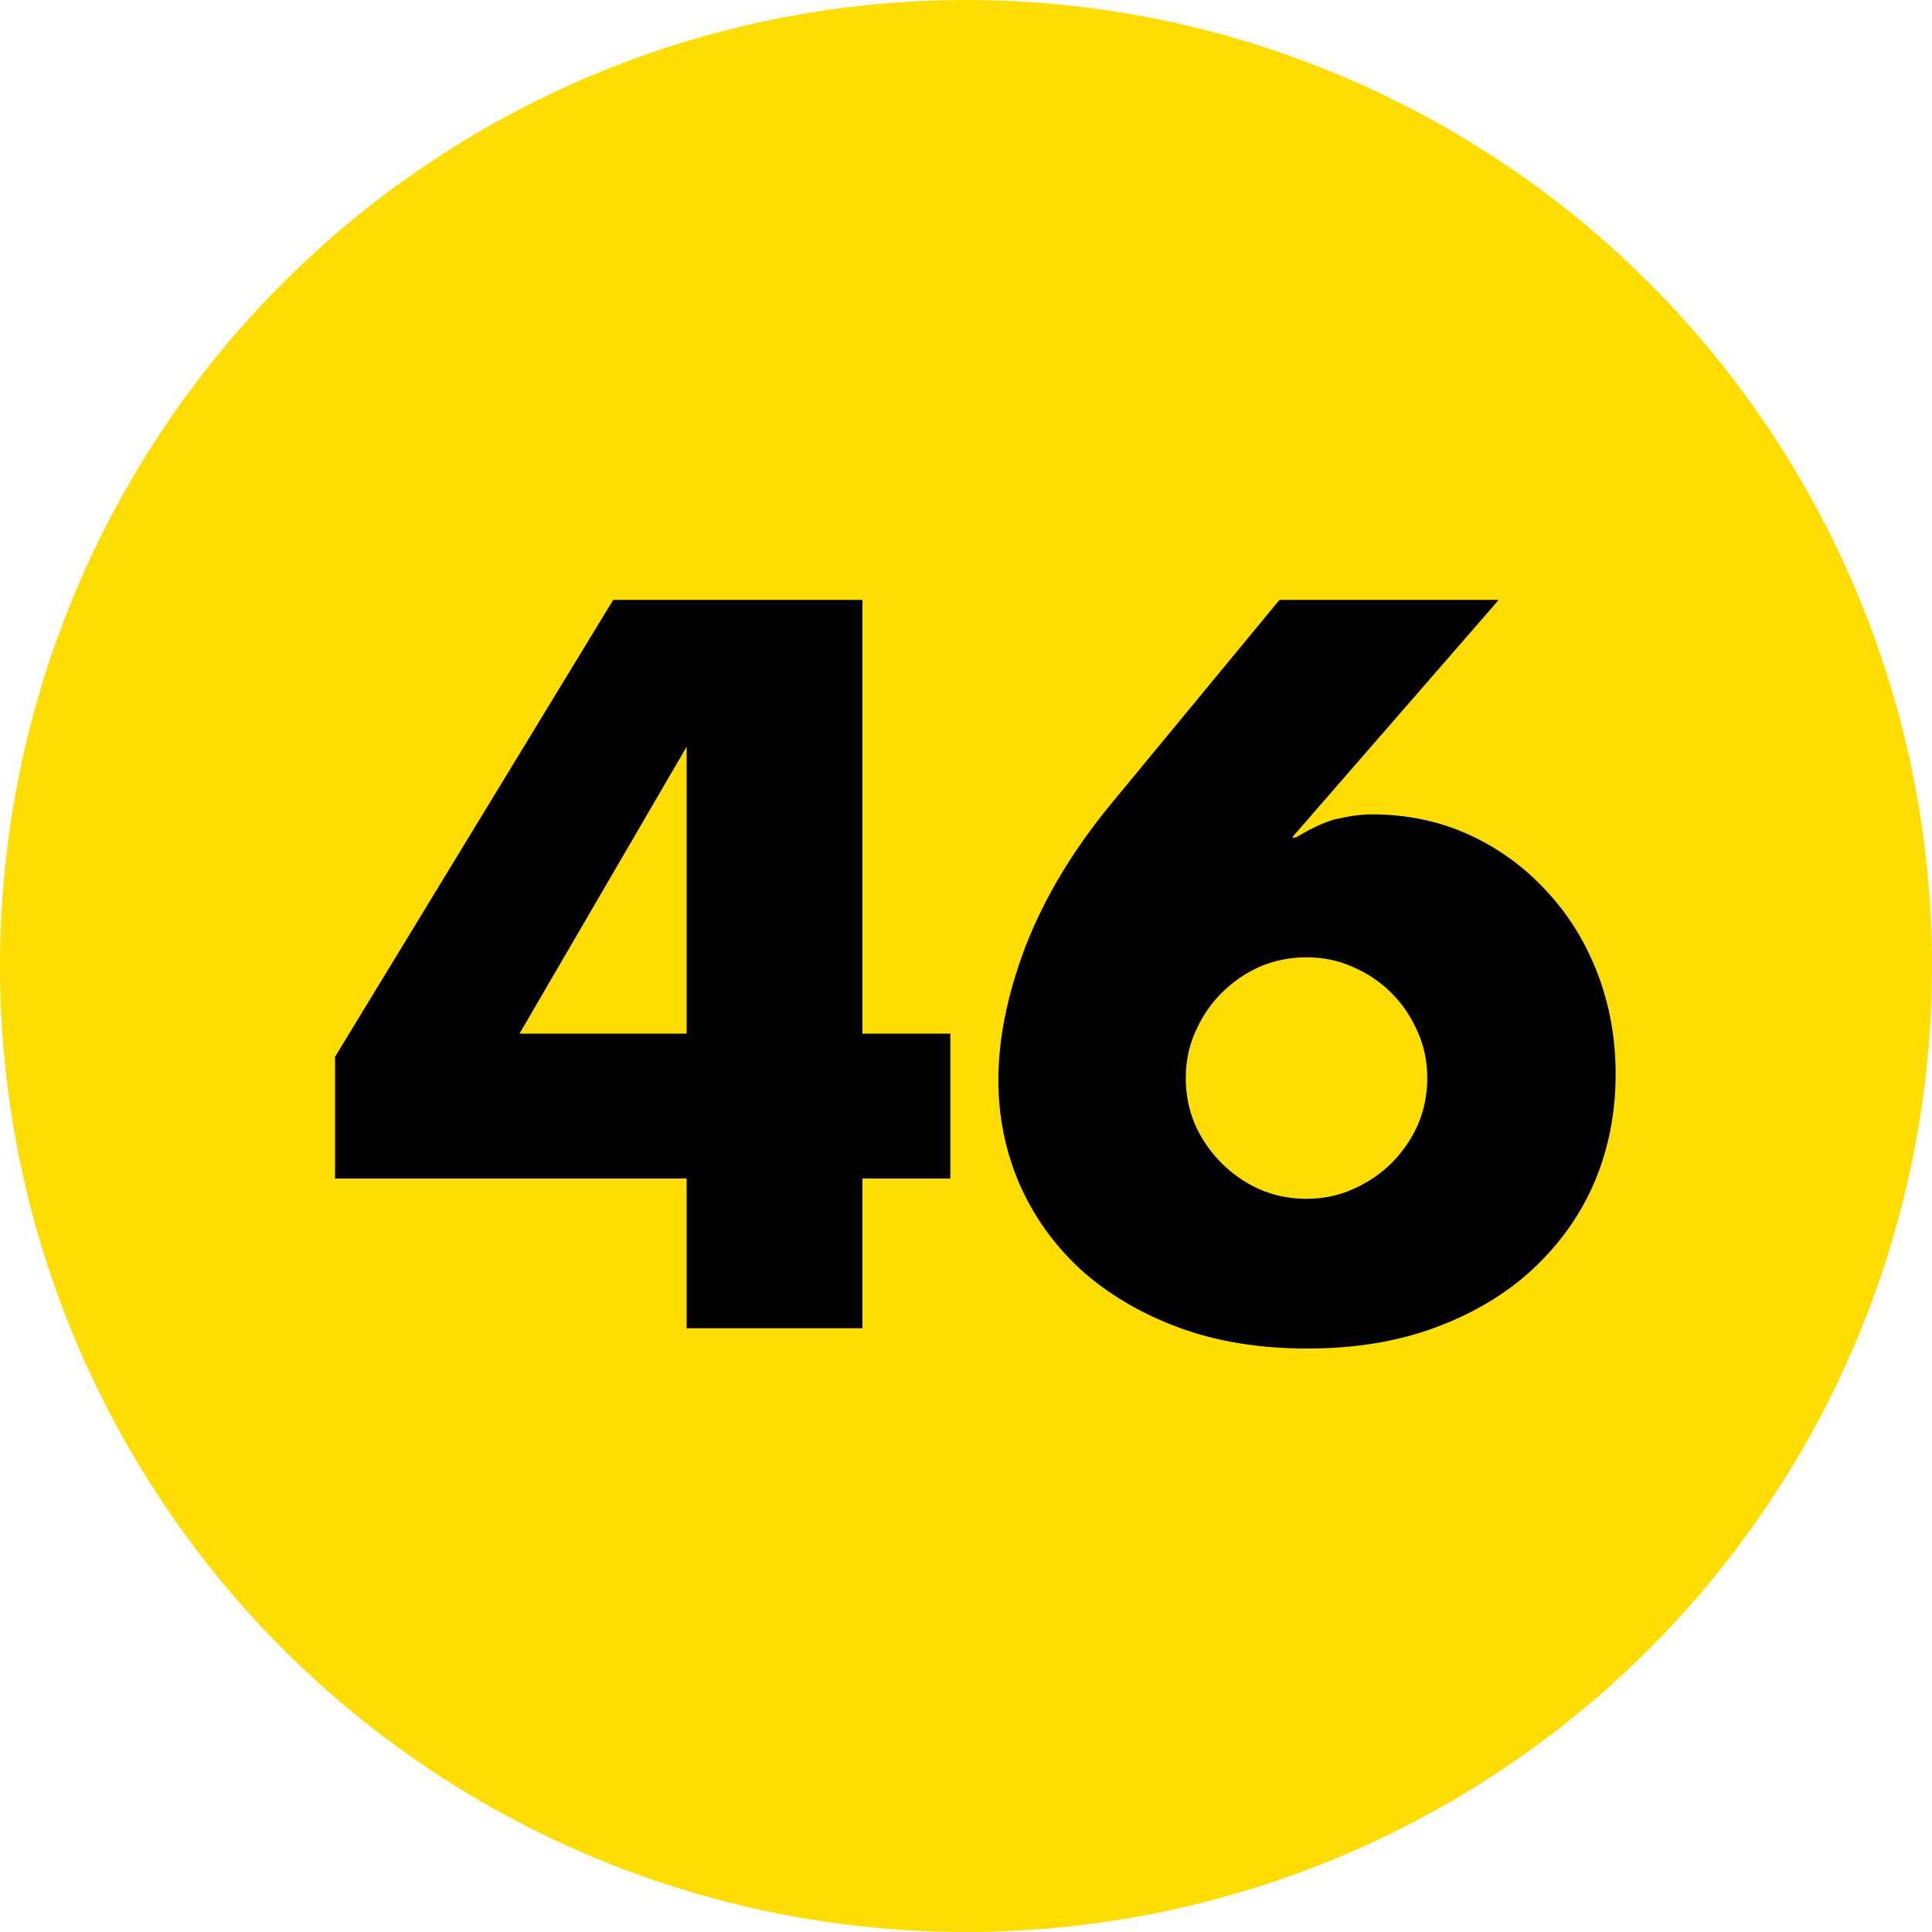 <?xml version="1.0" encoding="UTF-8"?> <svg xmlns="http://www.w3.org/2000/svg" width="80" height="80" viewBox="0 0 80 80" fill="none"> <circle cx="40" cy="40" r="40" fill="#FFDD00"></circle> <path d="M28.433 42.8V30.92L21.512 42.8H28.433ZM35.712 42.8H39.352V48.8H35.712V55H28.433V48.8H13.873V43.76L25.392 24.84H35.712V42.8ZM62.06 24.84L53.5 34.68H53.66C54.407 34.227 55.02 33.96 55.5 33.88C55.98 33.773 56.407 33.72 56.78 33.72C58.247 33.72 59.593 34 60.82 34.56C62.047 35.12 63.113 35.893 64.02 36.88C64.927 37.84 65.633 38.973 66.14 40.28C66.647 41.587 66.9 42.987 66.9 44.48C66.9 46.08 66.607 47.573 66.02 48.96C65.433 50.32 64.58 51.52 63.46 52.56C62.367 53.573 61.033 54.373 59.46 54.96C57.887 55.547 56.113 55.84 54.14 55.84C52.14 55.84 50.353 55.547 48.78 54.96C47.207 54.373 45.86 53.573 44.74 52.56C43.647 51.547 42.807 50.373 42.22 49.04C41.633 47.68 41.34 46.24 41.34 44.72C41.34 43.013 41.713 41.173 42.46 39.2C43.233 37.2 44.407 35.24 45.98 33.32L52.98 24.84H62.06ZM49.1 44.64C49.1 45.333 49.233 45.987 49.5 46.6C49.767 47.187 50.127 47.707 50.58 48.16C51.033 48.613 51.553 48.973 52.14 49.24C52.753 49.507 53.407 49.64 54.1 49.64C54.793 49.64 55.433 49.507 56.02 49.24C56.633 48.973 57.167 48.613 57.62 48.16C58.073 47.707 58.433 47.187 58.7 46.6C58.967 45.987 59.1 45.333 59.1 44.64C59.1 43.947 58.967 43.307 58.7 42.72C58.433 42.107 58.073 41.573 57.62 41.12C57.167 40.667 56.633 40.307 56.02 40.04C55.433 39.773 54.793 39.64 54.1 39.64C53.407 39.64 52.753 39.773 52.14 40.04C51.553 40.307 51.033 40.667 50.58 41.12C50.127 41.573 49.767 42.107 49.5 42.72C49.233 43.307 49.1 43.947 49.1 44.64Z" fill="black"></path> </svg> 